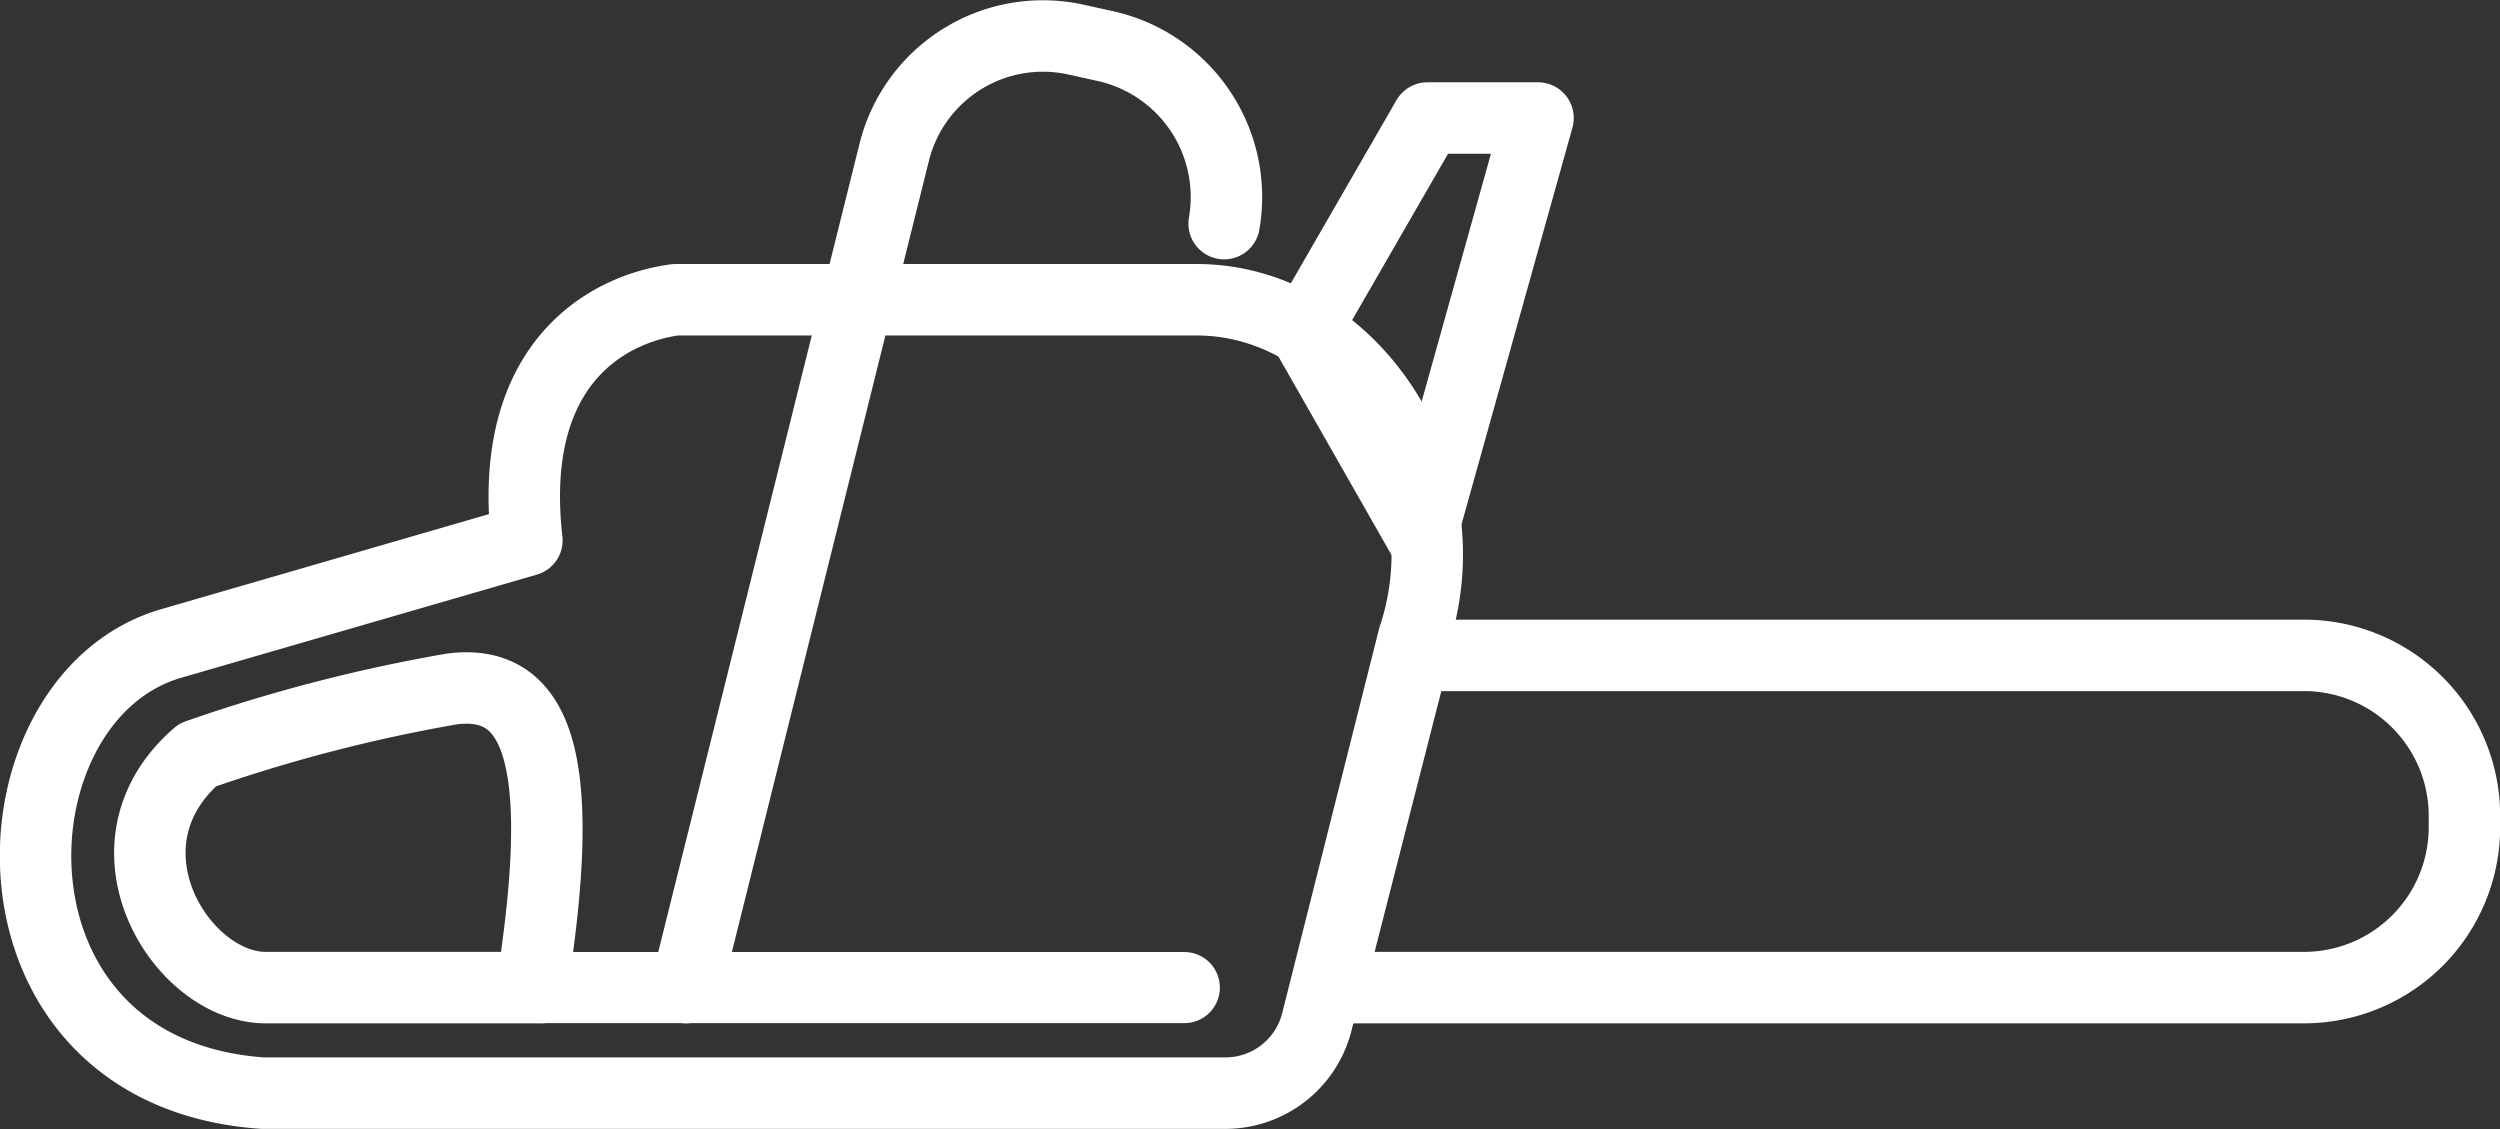 <svg xmlns="http://www.w3.org/2000/svg" xmlns:xlink="http://www.w3.org/1999/xlink" width="93" height="42" viewBox="0 0 93 42">
  <rect x="0" y="0" width="93" height="42" fill="#333333" stroke="none"/>
  <defs>
    <clipPath id="clip-path">
      <rect id="長方形_35" data-name="長方形 35" width="93" height="42" fill="none"/>
    </clipPath>
  </defs>
  <g id="ベクトルスマートオブジェクト" transform="matrix(1, 0, 0, 1, 0, 0)">
    <g id="グループ_54" data-name="グループ 54">
      <g id="グループ_53" data-name="グループ 53" clip-path="url(#clip-path)">
        <path id="パス_36" data-name="パス 36" d="M85.735,36.739H49.424l3.161-12.359h33.15a5.97,5.97,0,0,1,5.942,6v.366A5.97,5.97,0,0,1,85.735,36.739Z" fill="none" stroke="#fff" stroke-linecap="round" stroke-linejoin="round" stroke-width="2.658"/>
        <path id="パス_37" data-name="パス 37" d="M48.538,12.3,53.1,4.39h4.115L52.875,19.91Z" fill="none" stroke="#fff" stroke-linecap="round" stroke-linejoin="round" stroke-width="2.658"/>
        <path id="パス_38" data-name="パス 38" d="M19.6,20.1,6.405,23.927C-.6,25.909-1.156,39.917,9.777,40.665H45.595A3.51,3.51,0,0,0,48.99,38l3.6-14.282c2.025-6.053-2.329-12.567-8.073-12.567H25.125C22.567,11.494,18.856,13.553,19.6,20.1Z" fill="none" stroke="#fff" stroke-linecap="round" stroke-linejoin="round" stroke-width="2.658"/>
        <path id="パス_39" data-name="パス 39" d="M20.135,36.739H9.884c-3.15,0-6.428-5.287-2.536-8.653a59.281,59.281,0,0,1,9.47-2.458c3.317-.415,4.262,2.883,2.965,11.111Z" fill="none" stroke="#fff" stroke-linecap="round" stroke-linejoin="round" stroke-width="2.658"/>
        <line id="線_34" data-name="線 34" x1="23.921" transform="translate(20.135 36.738)" fill="none" stroke="#fff" stroke-linecap="round" stroke-linejoin="round" stroke-width="2.646"/>
        <path id="パス_40" data-name="パス 40" d="M25.527,36.739,33.259,5.688a5.7,5.7,0,0,1,6.748-4.219l1.131.25a5.752,5.752,0,0,1,4.4,6.6" fill="none" stroke="#fff" stroke-linecap="round" stroke-linejoin="round" stroke-width="2.658"/>
      </g>
    </g>
  </g>
</svg>

